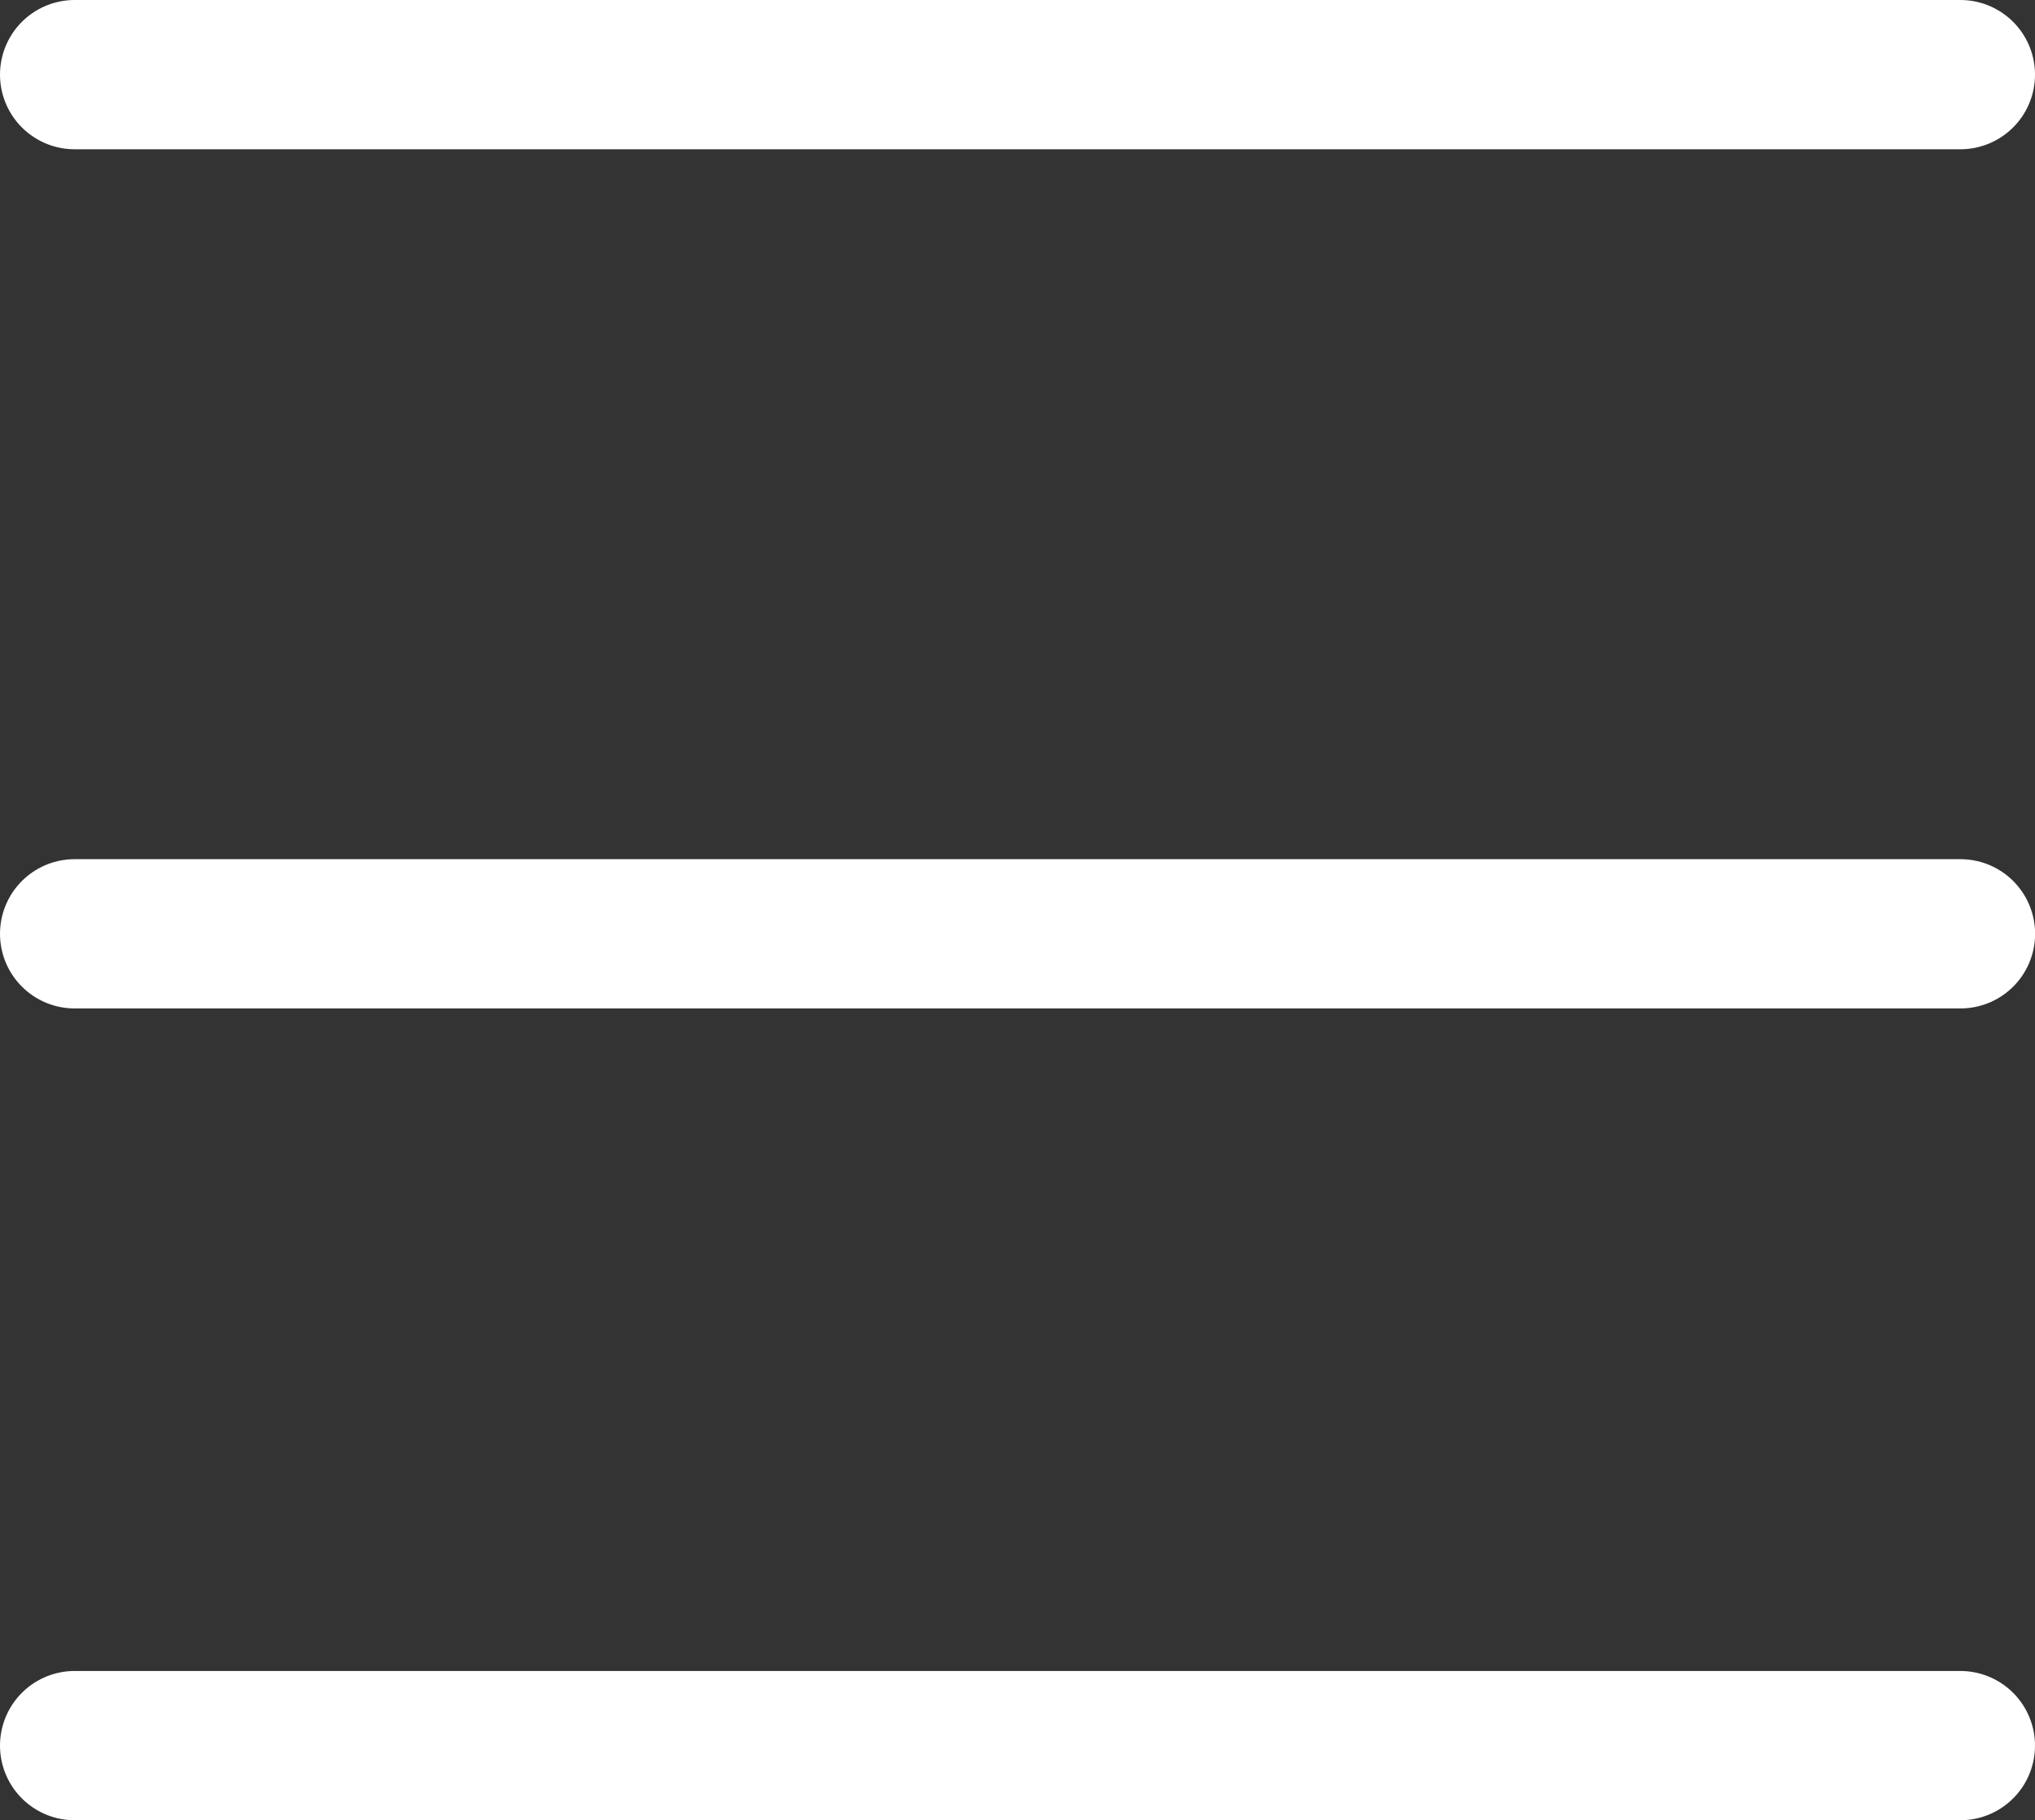 <svg xmlns="http://www.w3.org/2000/svg" width="40.898" height="36.584" viewBox="0 0 40.898 36.584">
  <rect x="0" y="0" width="40.898" height="36.584" fill="#333333" stroke="none"/>
  <g id="Group_6295" data-name="Group 6295" transform="translate(1.5 1.5)">
    <line id="Line_46" data-name="Line 46" x2="37.898" fill="none" stroke="#fff" stroke-linecap="round" stroke-width="3"/>
    <path id="Path_49718" data-name="Path 49718" d="M0,0H37.9" transform="translate(0 17.268)" fill="none" stroke="#fff" stroke-linecap="round" stroke-width="3"/>
    <line id="Line_48" data-name="Line 48" x2="37.898" transform="translate(0 33.584)" fill="none" stroke="#fff" stroke-linecap="round" stroke-width="3"/>
  </g>
</svg>
